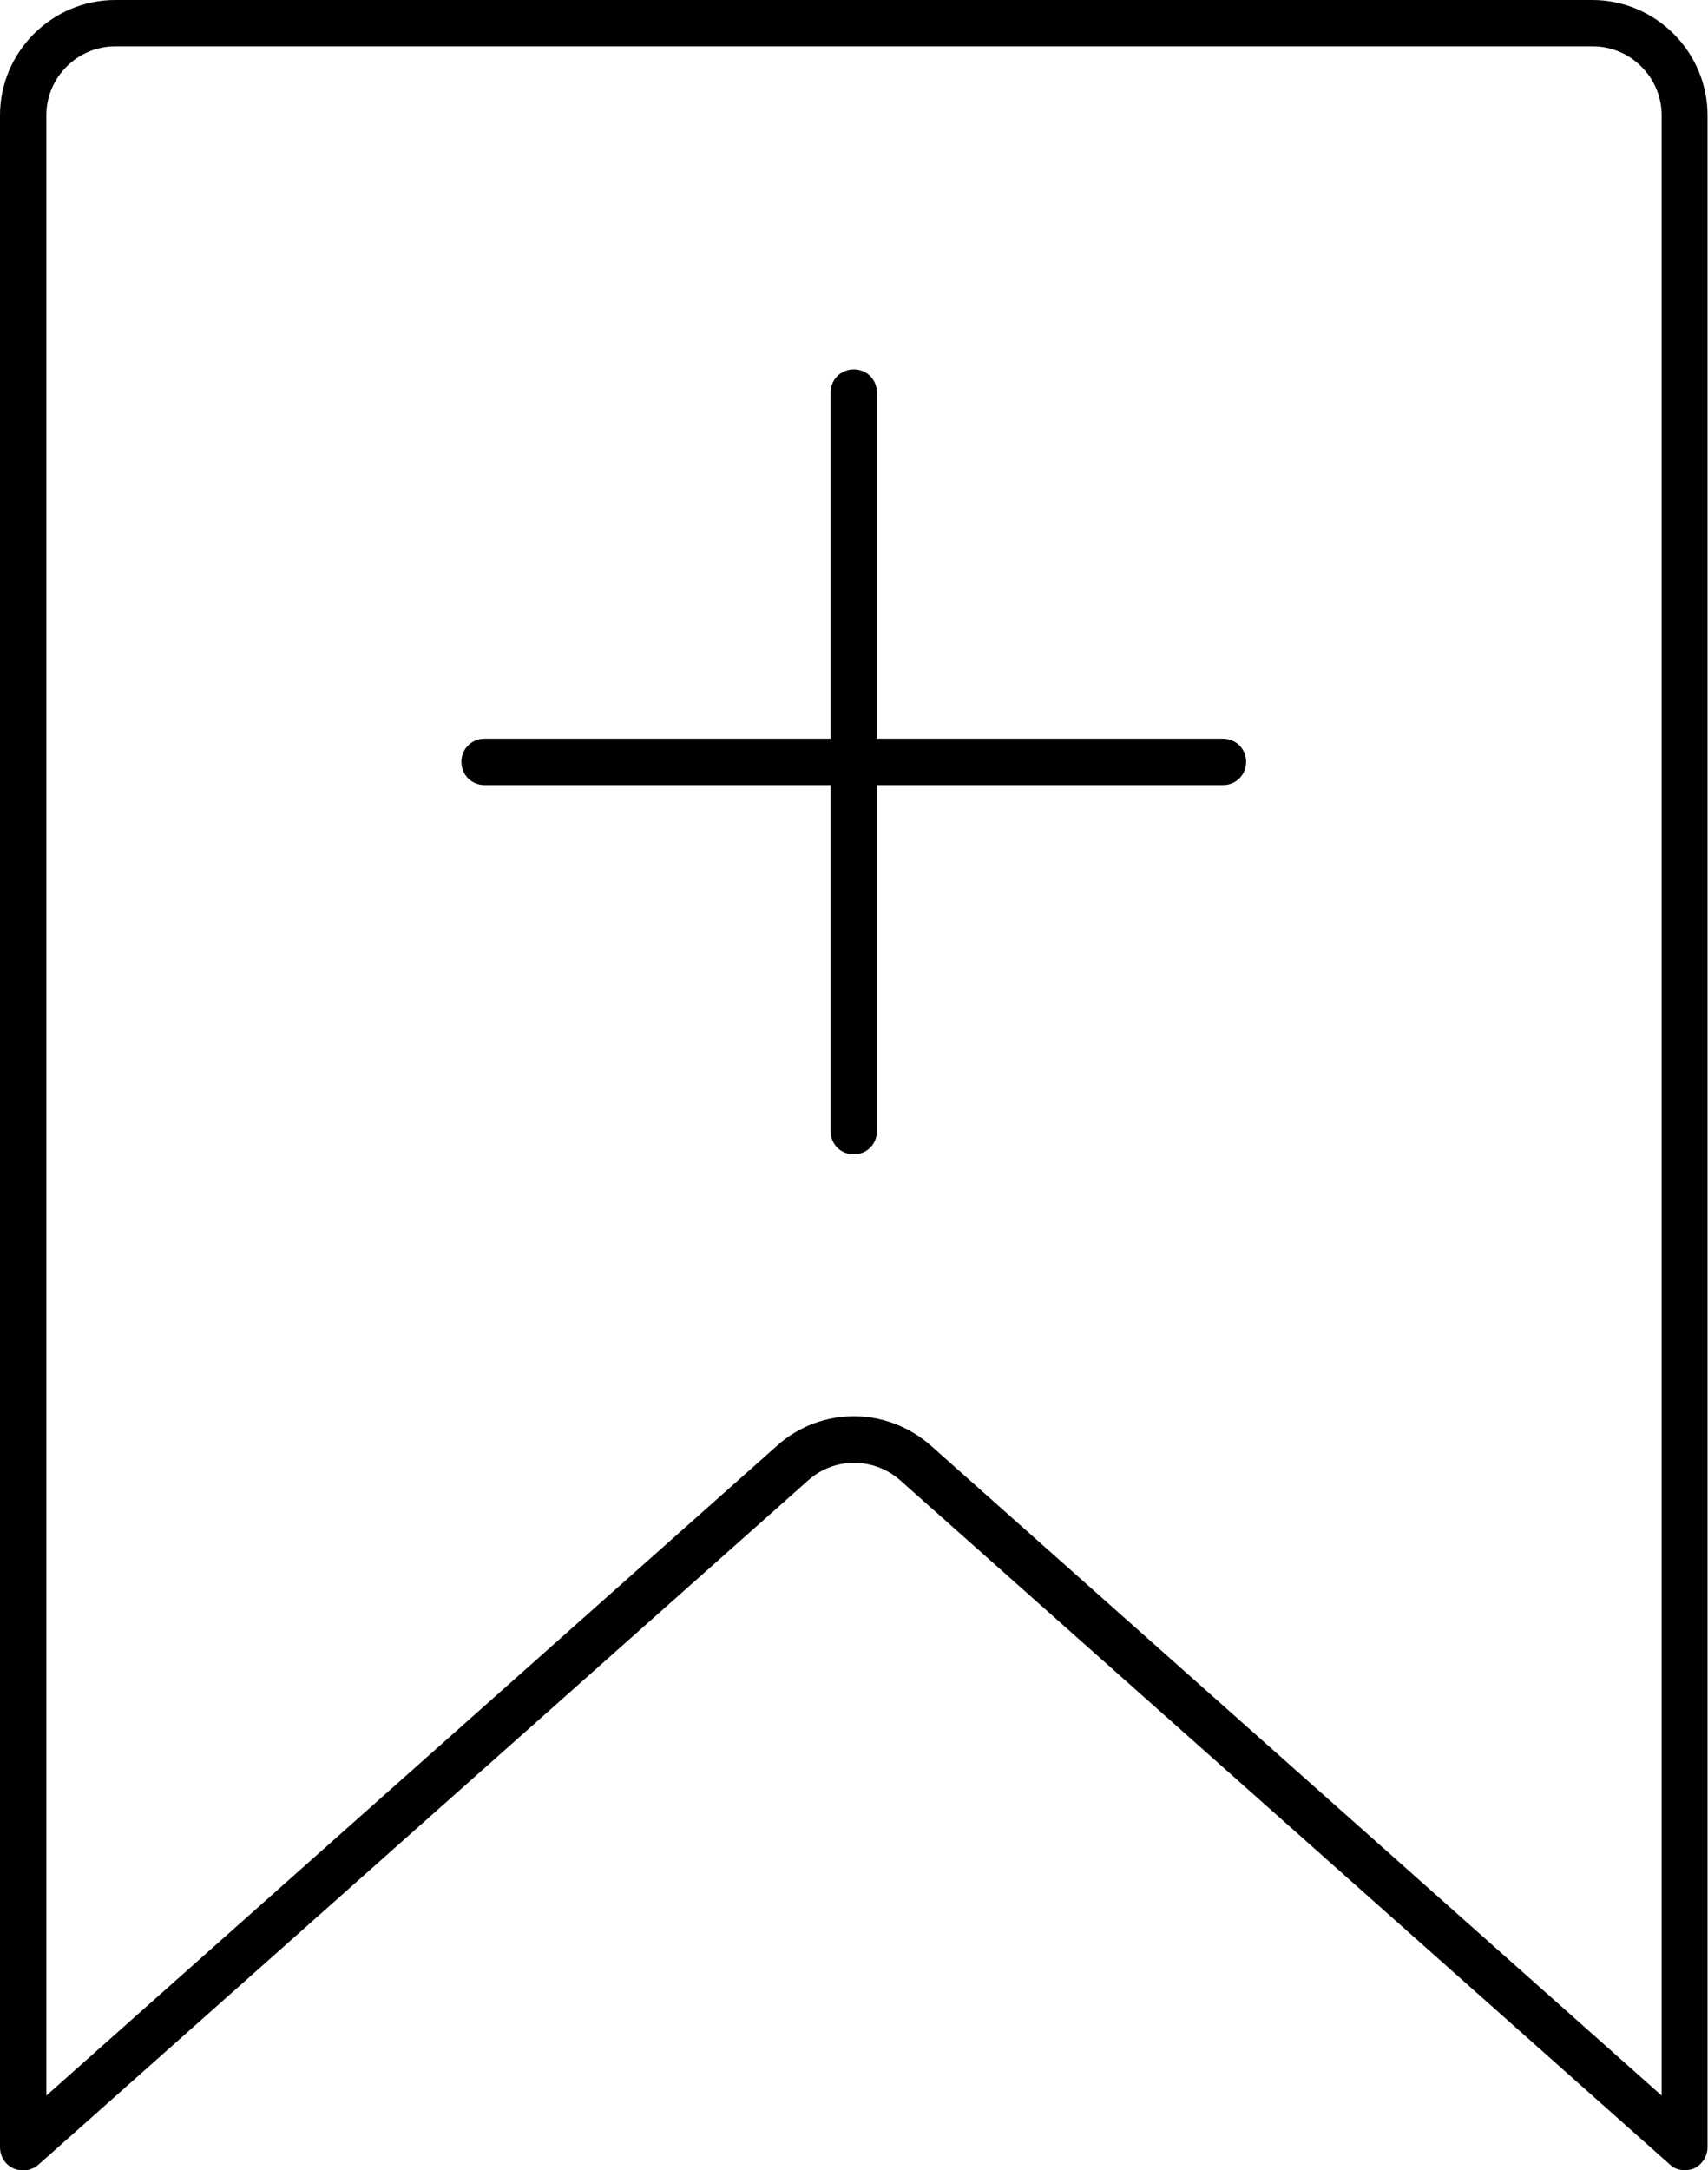<?xml version="1.0" encoding="UTF-8"?>
<svg id="Calque_2" data-name="Calque 2" xmlns="http://www.w3.org/2000/svg" viewBox="0 0 36.87 46.83">
  <defs>
    <style>
      .cls-1 {
        stroke-width: 0px;
      }
    </style>
  </defs>
  <g id="transport">
    <g>
      <path class="cls-1" d="M36.37,46.83c-.12,0-.24-.04-.33-.13l-16.61-14.76c-.57-.5-1.42-.5-1.98,0L.83,46.71c-.15.13-.36.16-.54.08-.18-.08-.29-.26-.29-.46V2.49C0,1.12,1.12,0,2.49,0h31.88c1.37,0,2.49,1.12,2.49,2.49v43.84c0,.2-.12.38-.29.46-.07.03-.14.04-.21.04ZM18.43,30.56c.59,0,1.18.21,1.66.63l15.78,14.03V2.49c0-.82-.67-1.49-1.49-1.49H2.49c-.82,0-1.49.67-1.49,1.49v42.73l15.78-14.03c.47-.42,1.06-.63,1.66-.63Z"/>
      <path class="cls-1" d="M18.43,24.91c-.28,0-.5-.22-.5-.5v-15.94c0-.28.22-.5.5-.5s.5.22.5.5v15.94c0,.28-.22.5-.5.5Z"/>
      <path class="cls-1" d="M26.4,16.94h-15.94c-.28,0-.5-.22-.5-.5s.22-.5.5-.5h15.94c.28,0,.5.22.5.5s-.22.5-.5.5Z"/>
    </g>
  </g>
</svg>